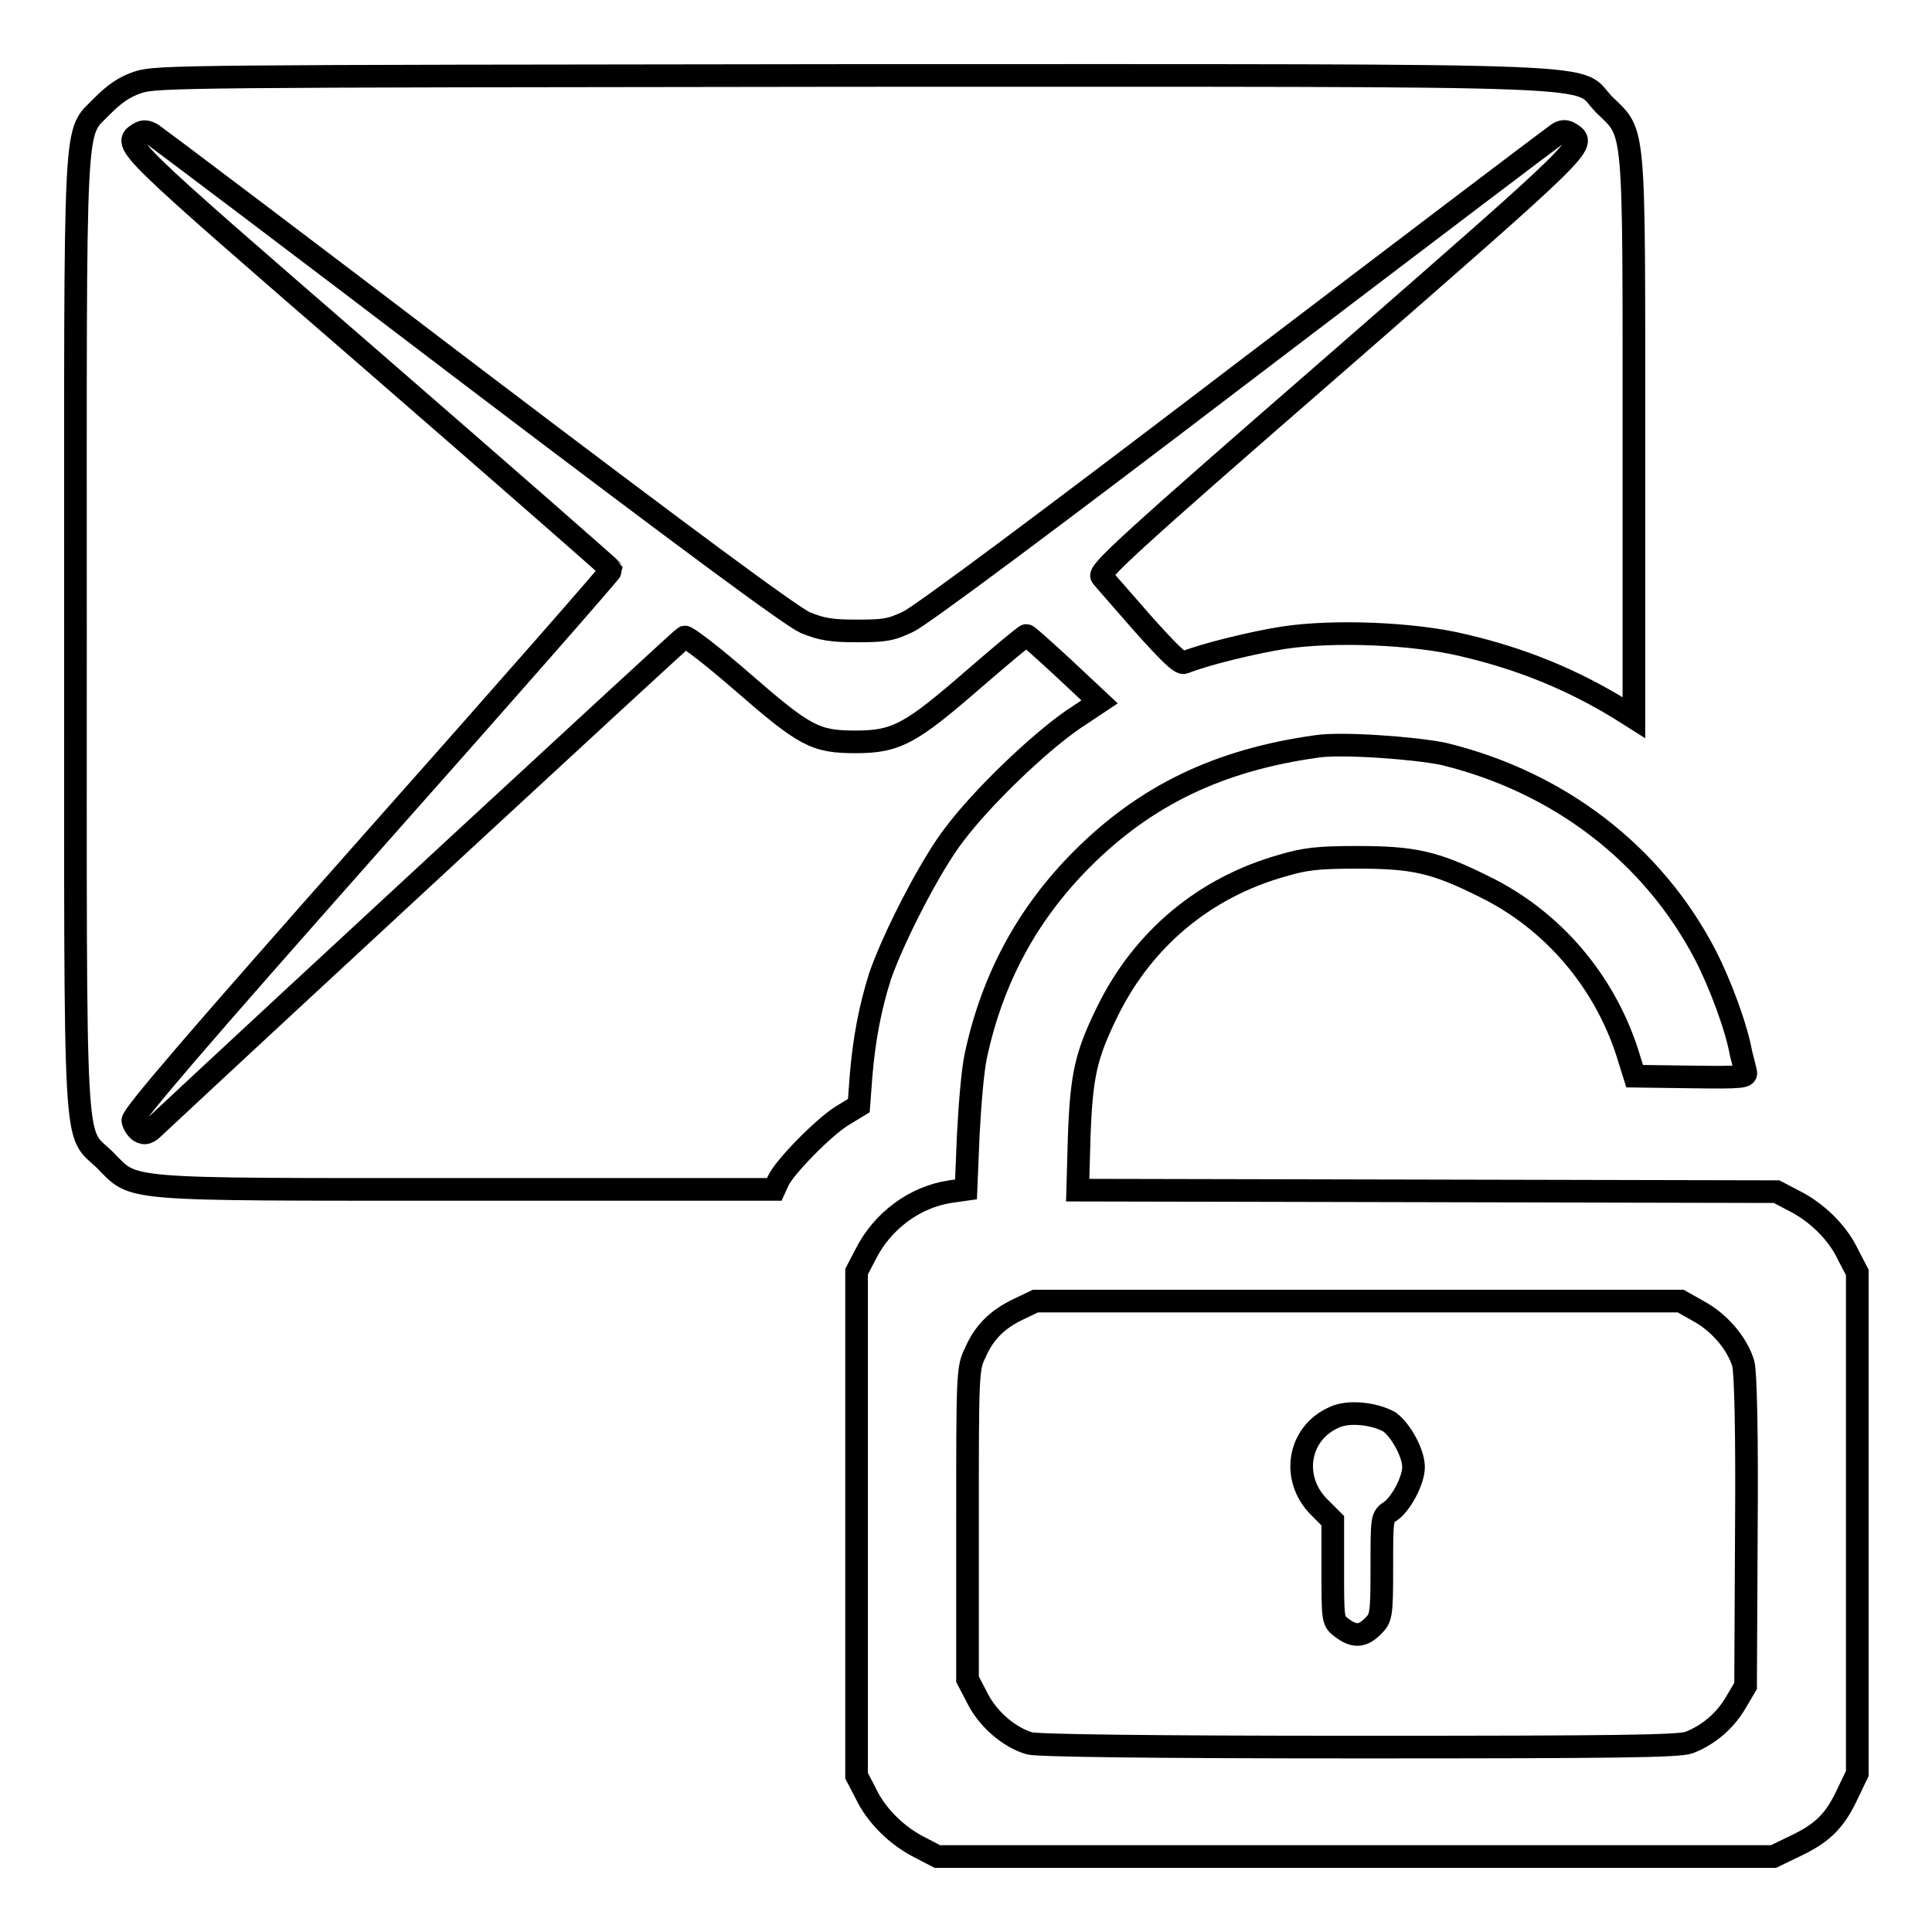 <?xml version="1.0" encoding="utf-8"?>
<!-- Svg Vector Icons : http://www.onlinewebfonts.com/icon -->
<!DOCTYPE svg PUBLIC "-//W3C//DTD SVG 1.1//EN" "http://www.w3.org/Graphics/SVG/1.1/DTD/svg11.dtd">
<svg version="1.1" xmlns="http://www.w3.org/2000/svg" xmlns:xlink="http://www.w3.org/1999/xlink" x="0px" y="0px" viewBox="0 0 256 256" enable-background="new 0 0 256 256" xml:space="preserve">
<g><g><g><path stroke-width="3" fill-opacity="0" stroke="#000000"  d="M18.3,10.9c-1.8,0.6-3.1,1.5-4.7,3.1c-3.9,4.1-3.6-1-3.6,69.8c0,71.3-0.3,65.8,3.9,69.9c4.1,4.1,1.4,3.9,48,3.9h40.7l0.5-1.1c0.8-1.8,5.9-7,8.4-8.6l2.3-1.4l0.3-4c0.4-4.8,1.2-9,2.5-13.1c1.7-5,6.7-14.8,9.9-18.9c3.7-4.9,11-11.9,15.6-15.1l3.6-2.4l-4.7-4.4c-2.6-2.4-4.8-4.4-5-4.4c-0.2,0-3.3,2.6-7,5.8c-8.3,7.2-10.2,8.3-15.6,8.3s-6.7-0.7-15.1-8c-3.9-3.4-7.3-6-7.6-5.9c-0.4,0.2-54.7,50.4-70.1,64.8c-1,1-1.4,1.1-2.1,0.7c-0.4-0.3-0.8-0.9-0.9-1.4c-0.1-0.7,8.4-10.6,31.7-36.9C66.8,91.9,81,75.7,81,75.5c-0.1-0.2-14.4-12.7-31.9-27.9C16.1,19,16.2,19.1,18.4,17.7c0.6-0.4,1.1-0.3,1.8,0.1c0.6,0.4,19.7,14.8,42.4,32.1c28.6,21.7,42.3,31.8,44.1,32.6c2.2,0.9,3.5,1.1,6.8,1.1c3.6,0,4.5-0.1,6.8-1.2c1.6-0.7,18.9-13.6,43.8-32.6c22.6-17.2,41.6-31.6,42.2-32c0.7-0.5,1.2-0.5,1.8-0.1c2.2,1.4,2.2,1.4-30.8,30.2c-28.3,24.6-31.8,27.9-31.3,28.5c0.3,0.4,2.8,3.2,5.4,6.2c3.4,3.8,5,5.4,5.5,5.2c2.7-1.1,9.3-2.7,13.2-3.3c6.6-1,17.2-0.6,23.8,1c7.7,1.8,14.3,4.5,20.7,8.4l1.9,1.2V58.1c0-42.3,0.2-40.2-3.9-44.2c-4.2-4.2,5.1-3.9-99.7-3.9C23.8,10.1,20.8,10.1,18.3,10.9z"/><path stroke-width="3" fill-opacity="0" stroke="#000000"  d="M174.5,98.9c-13,1.8-22.7,6.5-31.1,14.9c-7.2,7.2-11.9,15.8-14.1,26.1c-0.4,1.8-0.8,6.5-1,10.5l-0.3,7.2l-2.1,0.3c-4.7,0.7-9,3.9-11.2,8.3l-1.2,2.3v33.4v33.4l1.2,2.3c1.4,3,4.2,5.7,7.2,7.2l2.3,1.2h55.4h55.4l3.1-1.5c3.5-1.7,5.1-3.3,6.8-7l1.2-2.5v-33.2v-33.2l-1.2-2.3c-1.4-3-4.2-5.7-7.2-7.2l-2.3-1.2l-46.3-0.1l-46.3-0.1l0.2-7.1c0.3-8.2,0.9-10.8,3.8-16.7c4.7-9.5,12.8-16.3,23.1-19.2c3-0.9,4.8-1.1,9.9-1.1c7.5,0,10.3,0.6,16.9,3.9c9,4.4,15.8,12.4,18.9,21.9l1,3.2l7.5,0.1c7,0.1,7.4,0,7.2-0.7c-0.1-0.5-0.4-1.6-0.6-2.4c-0.6-3.4-2.7-9.1-4.7-13c-7-13.5-19.5-23-34.7-26.7C187.5,99.1,177.7,98.4,174.5,98.9z M225,173.7c2.8,1.5,5.2,4.3,6,7c0.3,1.2,0.5,8.9,0.4,22.3l-0.1,20.4l-1.3,2.2c-1.4,2.4-3.6,4.3-6.2,5.3c-1.4,0.5-9.9,0.6-43.7,0.6c-27.5,0-42.6-0.2-43.7-0.5c-2.7-0.8-5.5-3.2-6.9-6l-1.3-2.5V202c0-19.7,0-20.7,1-22.7c1.2-2.8,3-4.5,5.7-5.8l2.3-1.1h42.7h42.8L225,173.7z"/><path stroke-width="3" fill-opacity="0" stroke="#000000"  d="M176.8,187.8c-4.8,2.1-5.8,8.1-2,11.9l1.8,1.8v6.6c0,6.6,0,6.7,1.2,7.6c1.6,1.2,2.7,1.2,4.1-0.2c1.1-1.1,1.2-1.3,1.2-7.8c0-6.7,0-6.7,1.2-7.5c1.3-0.9,3-4,3-5.8c0-1.8-1.6-4.8-3.2-6C182.1,187.3,178.7,186.9,176.8,187.8z"/></g></g></g>
</svg>